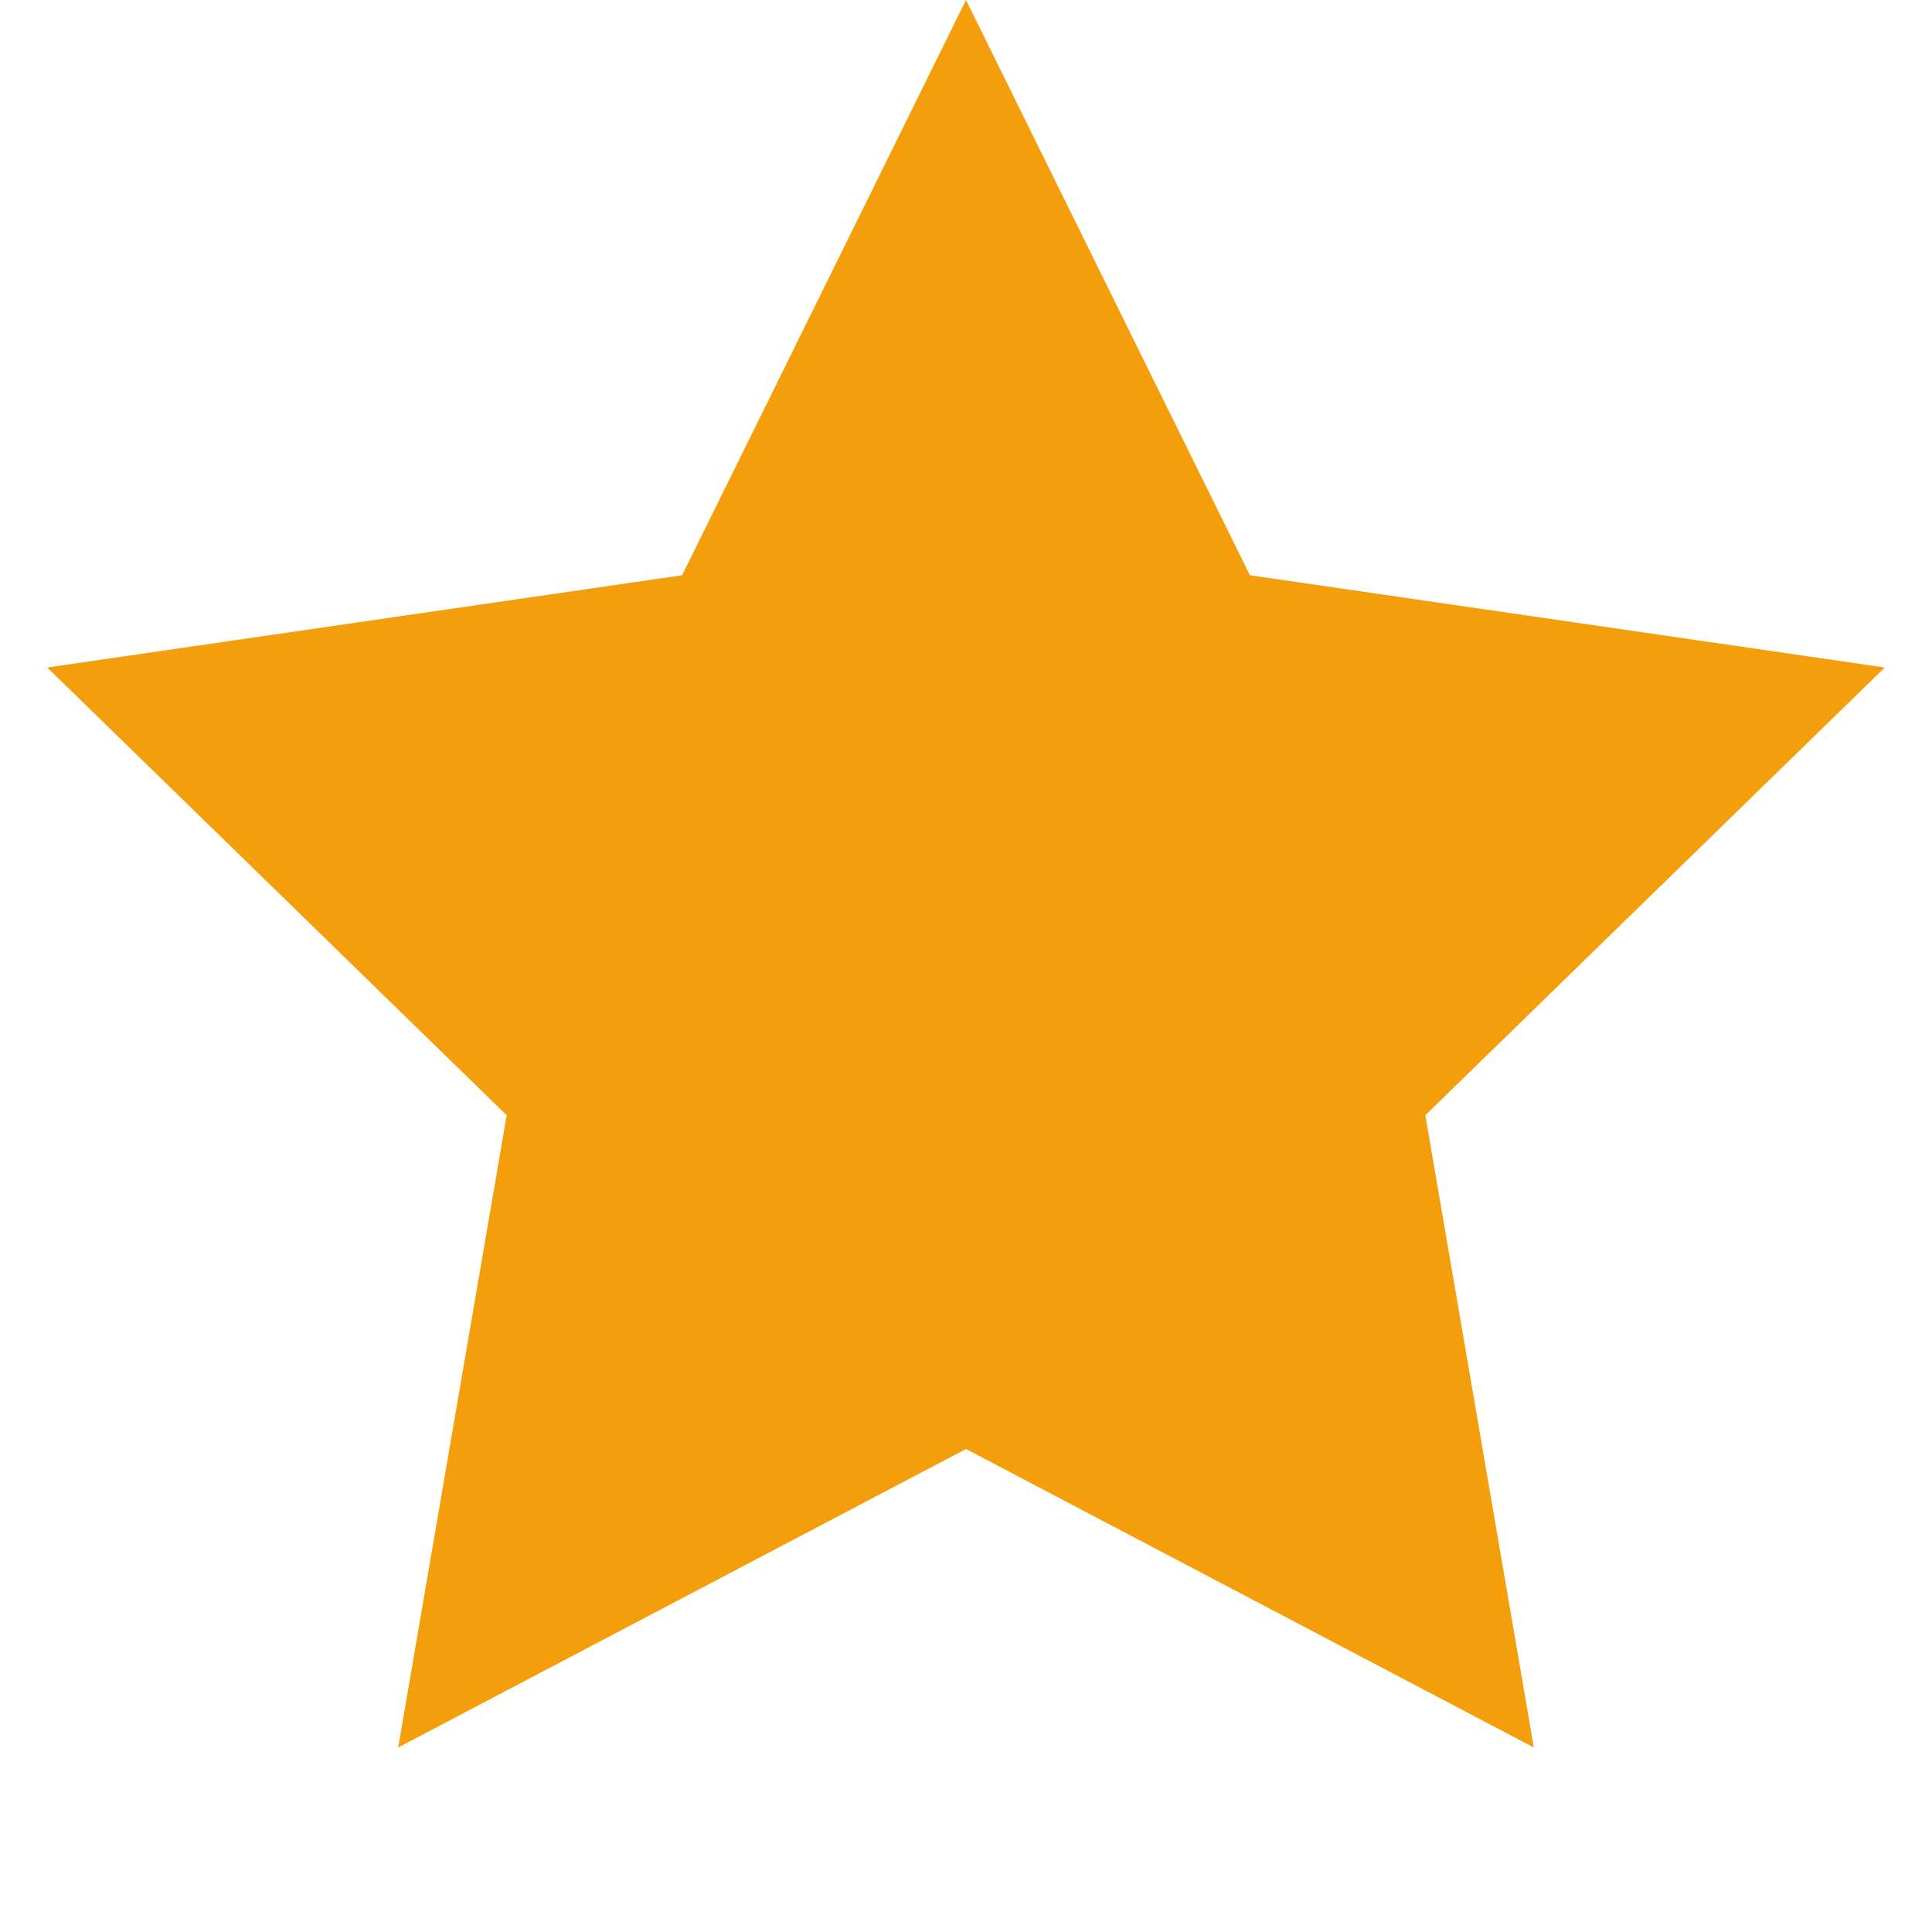 <?xml version="1.0" encoding="utf-8"?>
                    <svg xmlns="http://www.w3.org/2000/svg"
                        viewBox="0 0 20 20" style="fill:#F59E0B;">
                        <path
                            d="M10 15l-5.878 3.09 1.123-6.545L.489 6.91l6.572-.955L10 0l2.939 5.955 6.572.955-4.756 4.635 1.123 6.545z" />
                    </svg>

